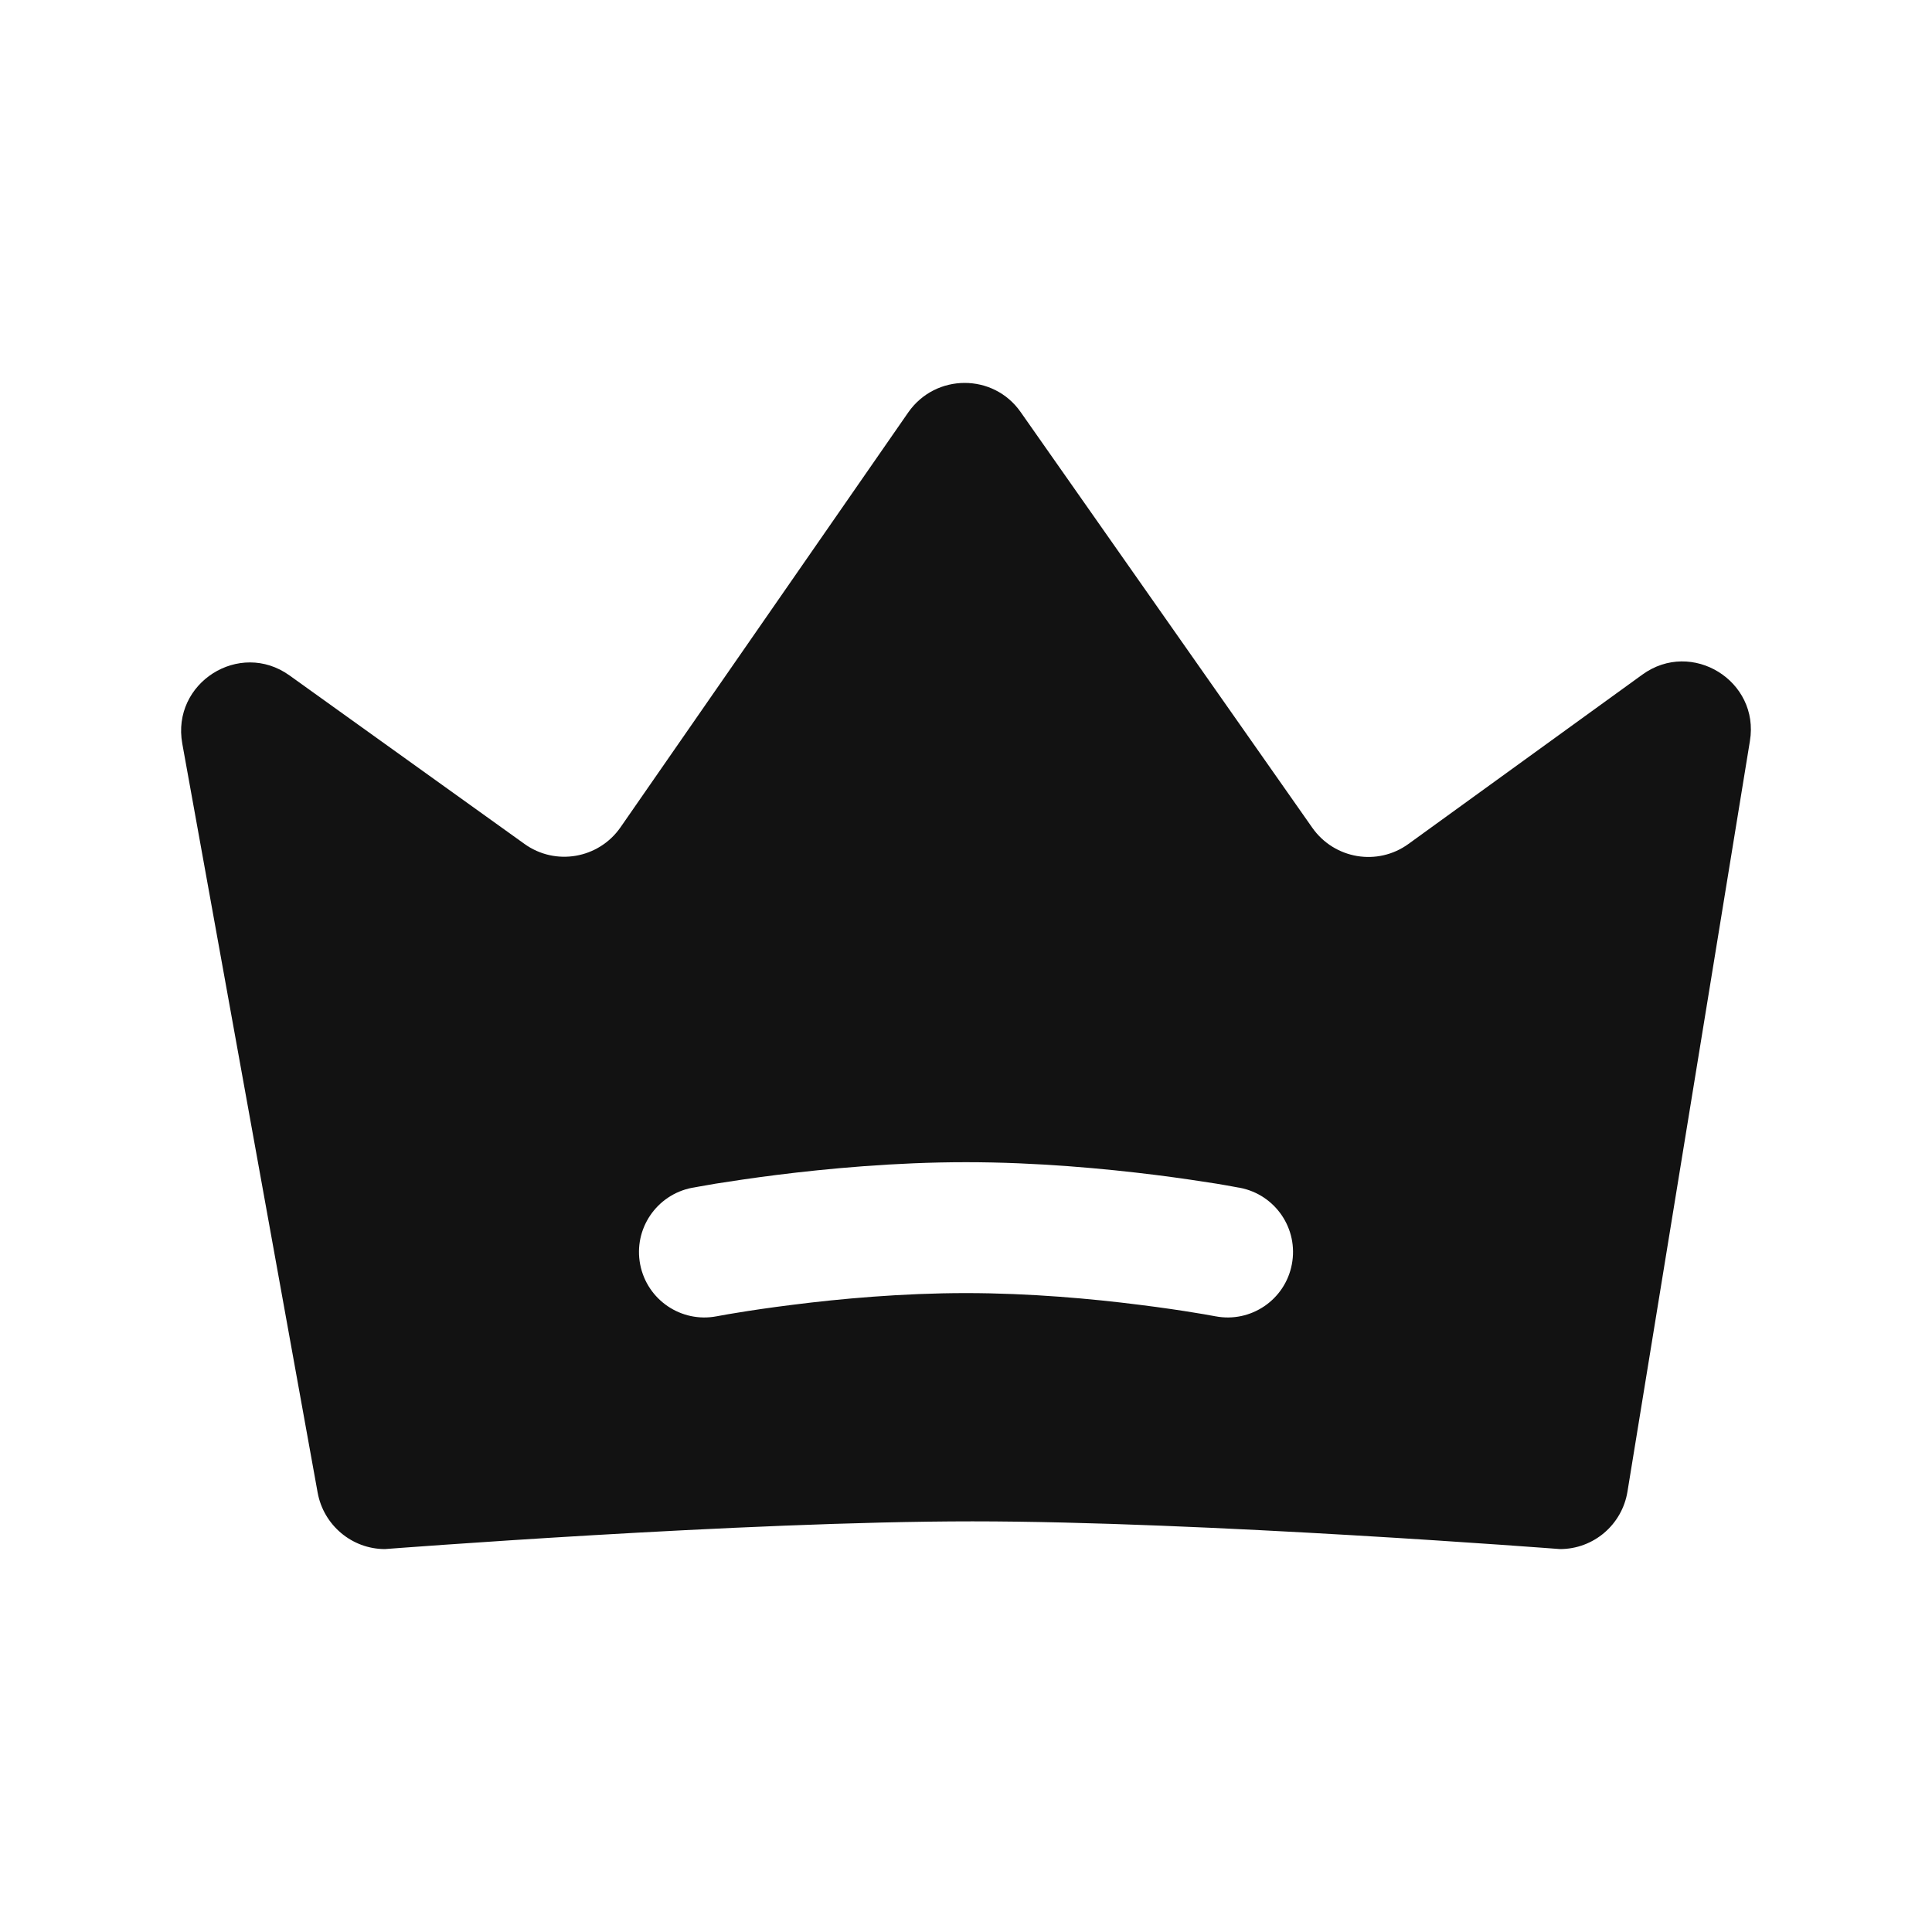 <svg width="20" height="20" viewBox="0 0 20 20" fill="none" xmlns="http://www.w3.org/2000/svg">
<path fill-rule="evenodd" clip-rule="evenodd" d="M14.581 8.736L17.001 6.984C17.513 6.612 18.218 7.049 18.115 7.671L16.848 15.438C16.793 15.783 16.497 16.036 16.149 16.036C16.149 16.036 12.442 15.749 10.067 15.749C7.692 15.749 3.985 16.036 3.985 16.036C3.644 16.036 3.349 15.789 3.288 15.45L1.887 7.698C1.773 7.069 2.479 6.621 2.997 6.992L5.429 8.736C5.75 8.967 6.197 8.889 6.423 8.565L9.403 4.268C9.686 3.864 10.284 3.862 10.566 4.266L13.585 8.569C13.813 8.893 14.26 8.969 14.581 8.736ZM7.421 13.626L7.42 13.626C7.052 13.697 6.698 13.456 6.627 13.089C6.556 12.722 6.797 12.367 7.164 12.296C7.164 12.296 7.164 12.296 7.292 12.961L7.164 12.296L7.166 12.296L7.17 12.295L7.183 12.293L7.232 12.284C7.274 12.276 7.334 12.266 7.41 12.253C7.562 12.229 7.778 12.196 8.039 12.163C8.558 12.098 9.265 12.031 10 12.031C10.735 12.031 11.442 12.098 11.962 12.163C12.223 12.196 12.439 12.229 12.591 12.253C12.667 12.266 12.727 12.276 12.768 12.284L12.817 12.293L12.831 12.295L12.834 12.296L12.836 12.296C13.204 12.367 13.444 12.722 13.373 13.089C13.303 13.456 12.948 13.697 12.581 13.626L12.579 13.626L12.57 13.624L12.53 13.617C12.495 13.61 12.441 13.601 12.372 13.59C12.234 13.567 12.035 13.537 11.793 13.507C11.307 13.445 10.66 13.386 10 13.386C9.341 13.386 8.693 13.445 8.207 13.507C7.965 13.537 7.766 13.567 7.628 13.59C7.559 13.601 7.506 13.61 7.47 13.617L7.431 13.624L7.421 13.626Z" fill="#121212"/>
</svg>
